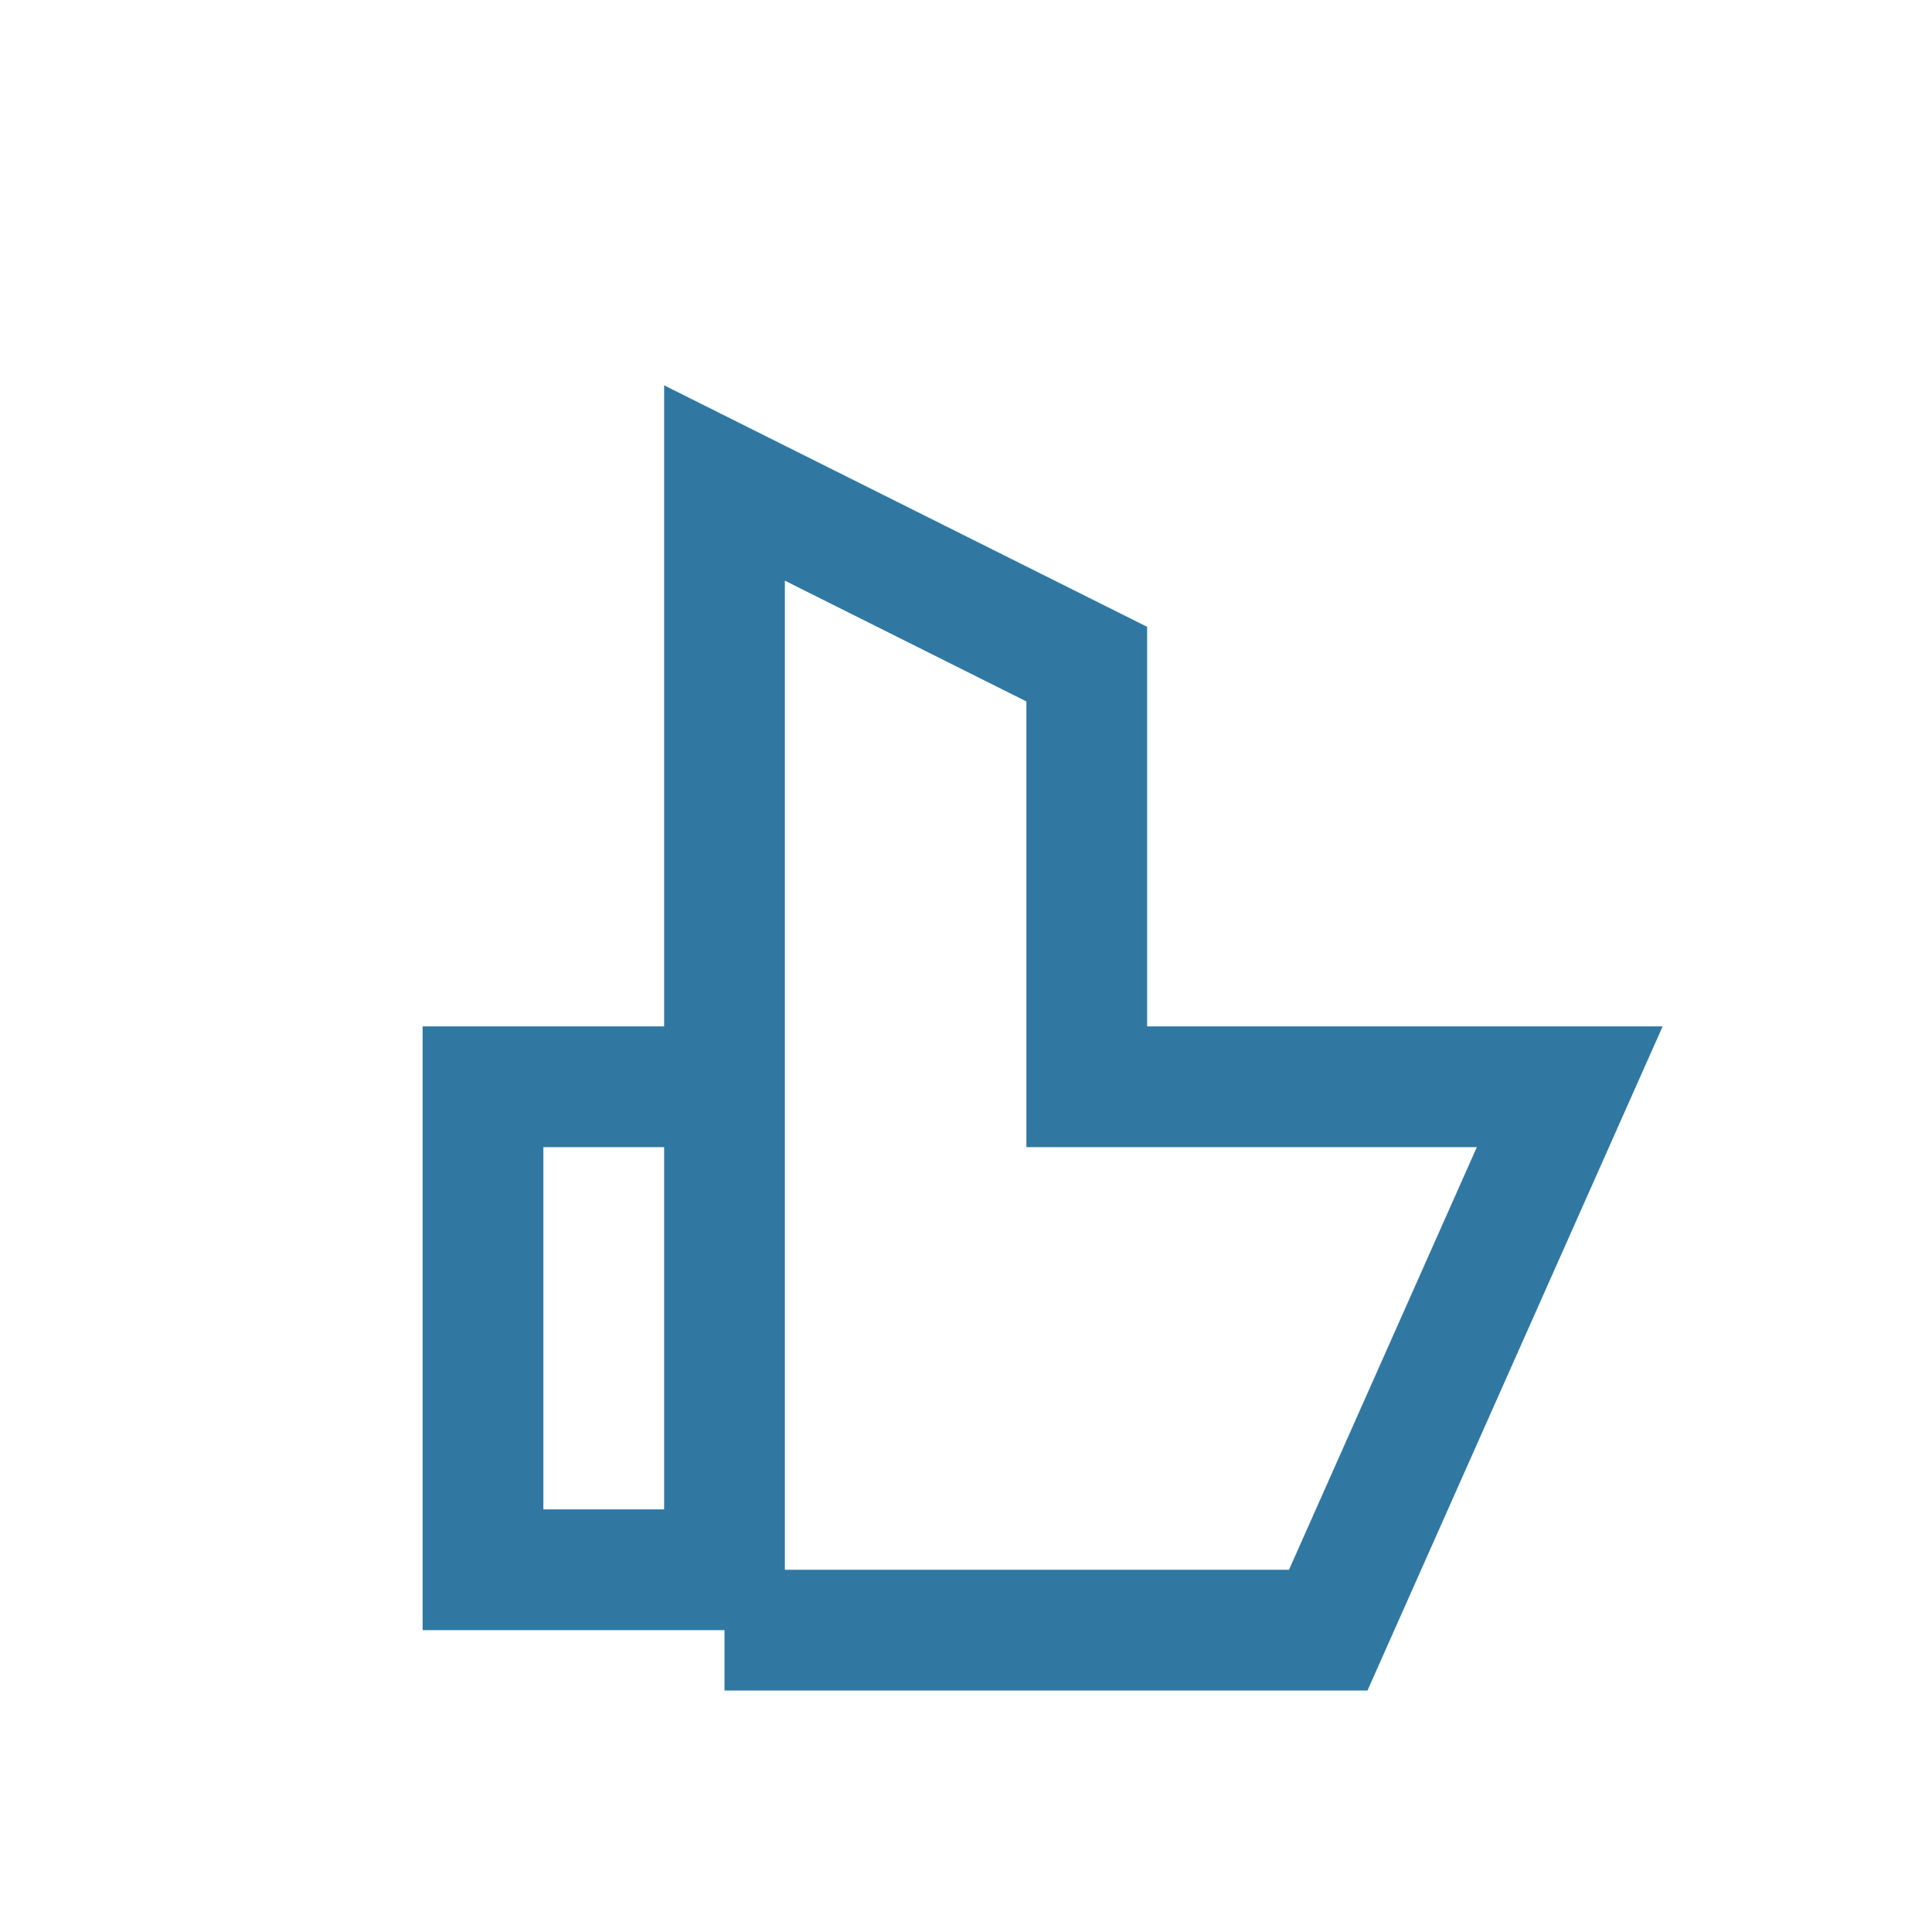 <?xml version="1.0" encoding="UTF-8"?>
<svg xmlns="http://www.w3.org/2000/svg" width="32" height="32" viewBox="0 0 32 32"><path d="M8 18v8h4V18zm4 0V8l6 3v7h8l-4 9H12" fill="none" stroke="#3078A2" stroke-width="2"/></svg>